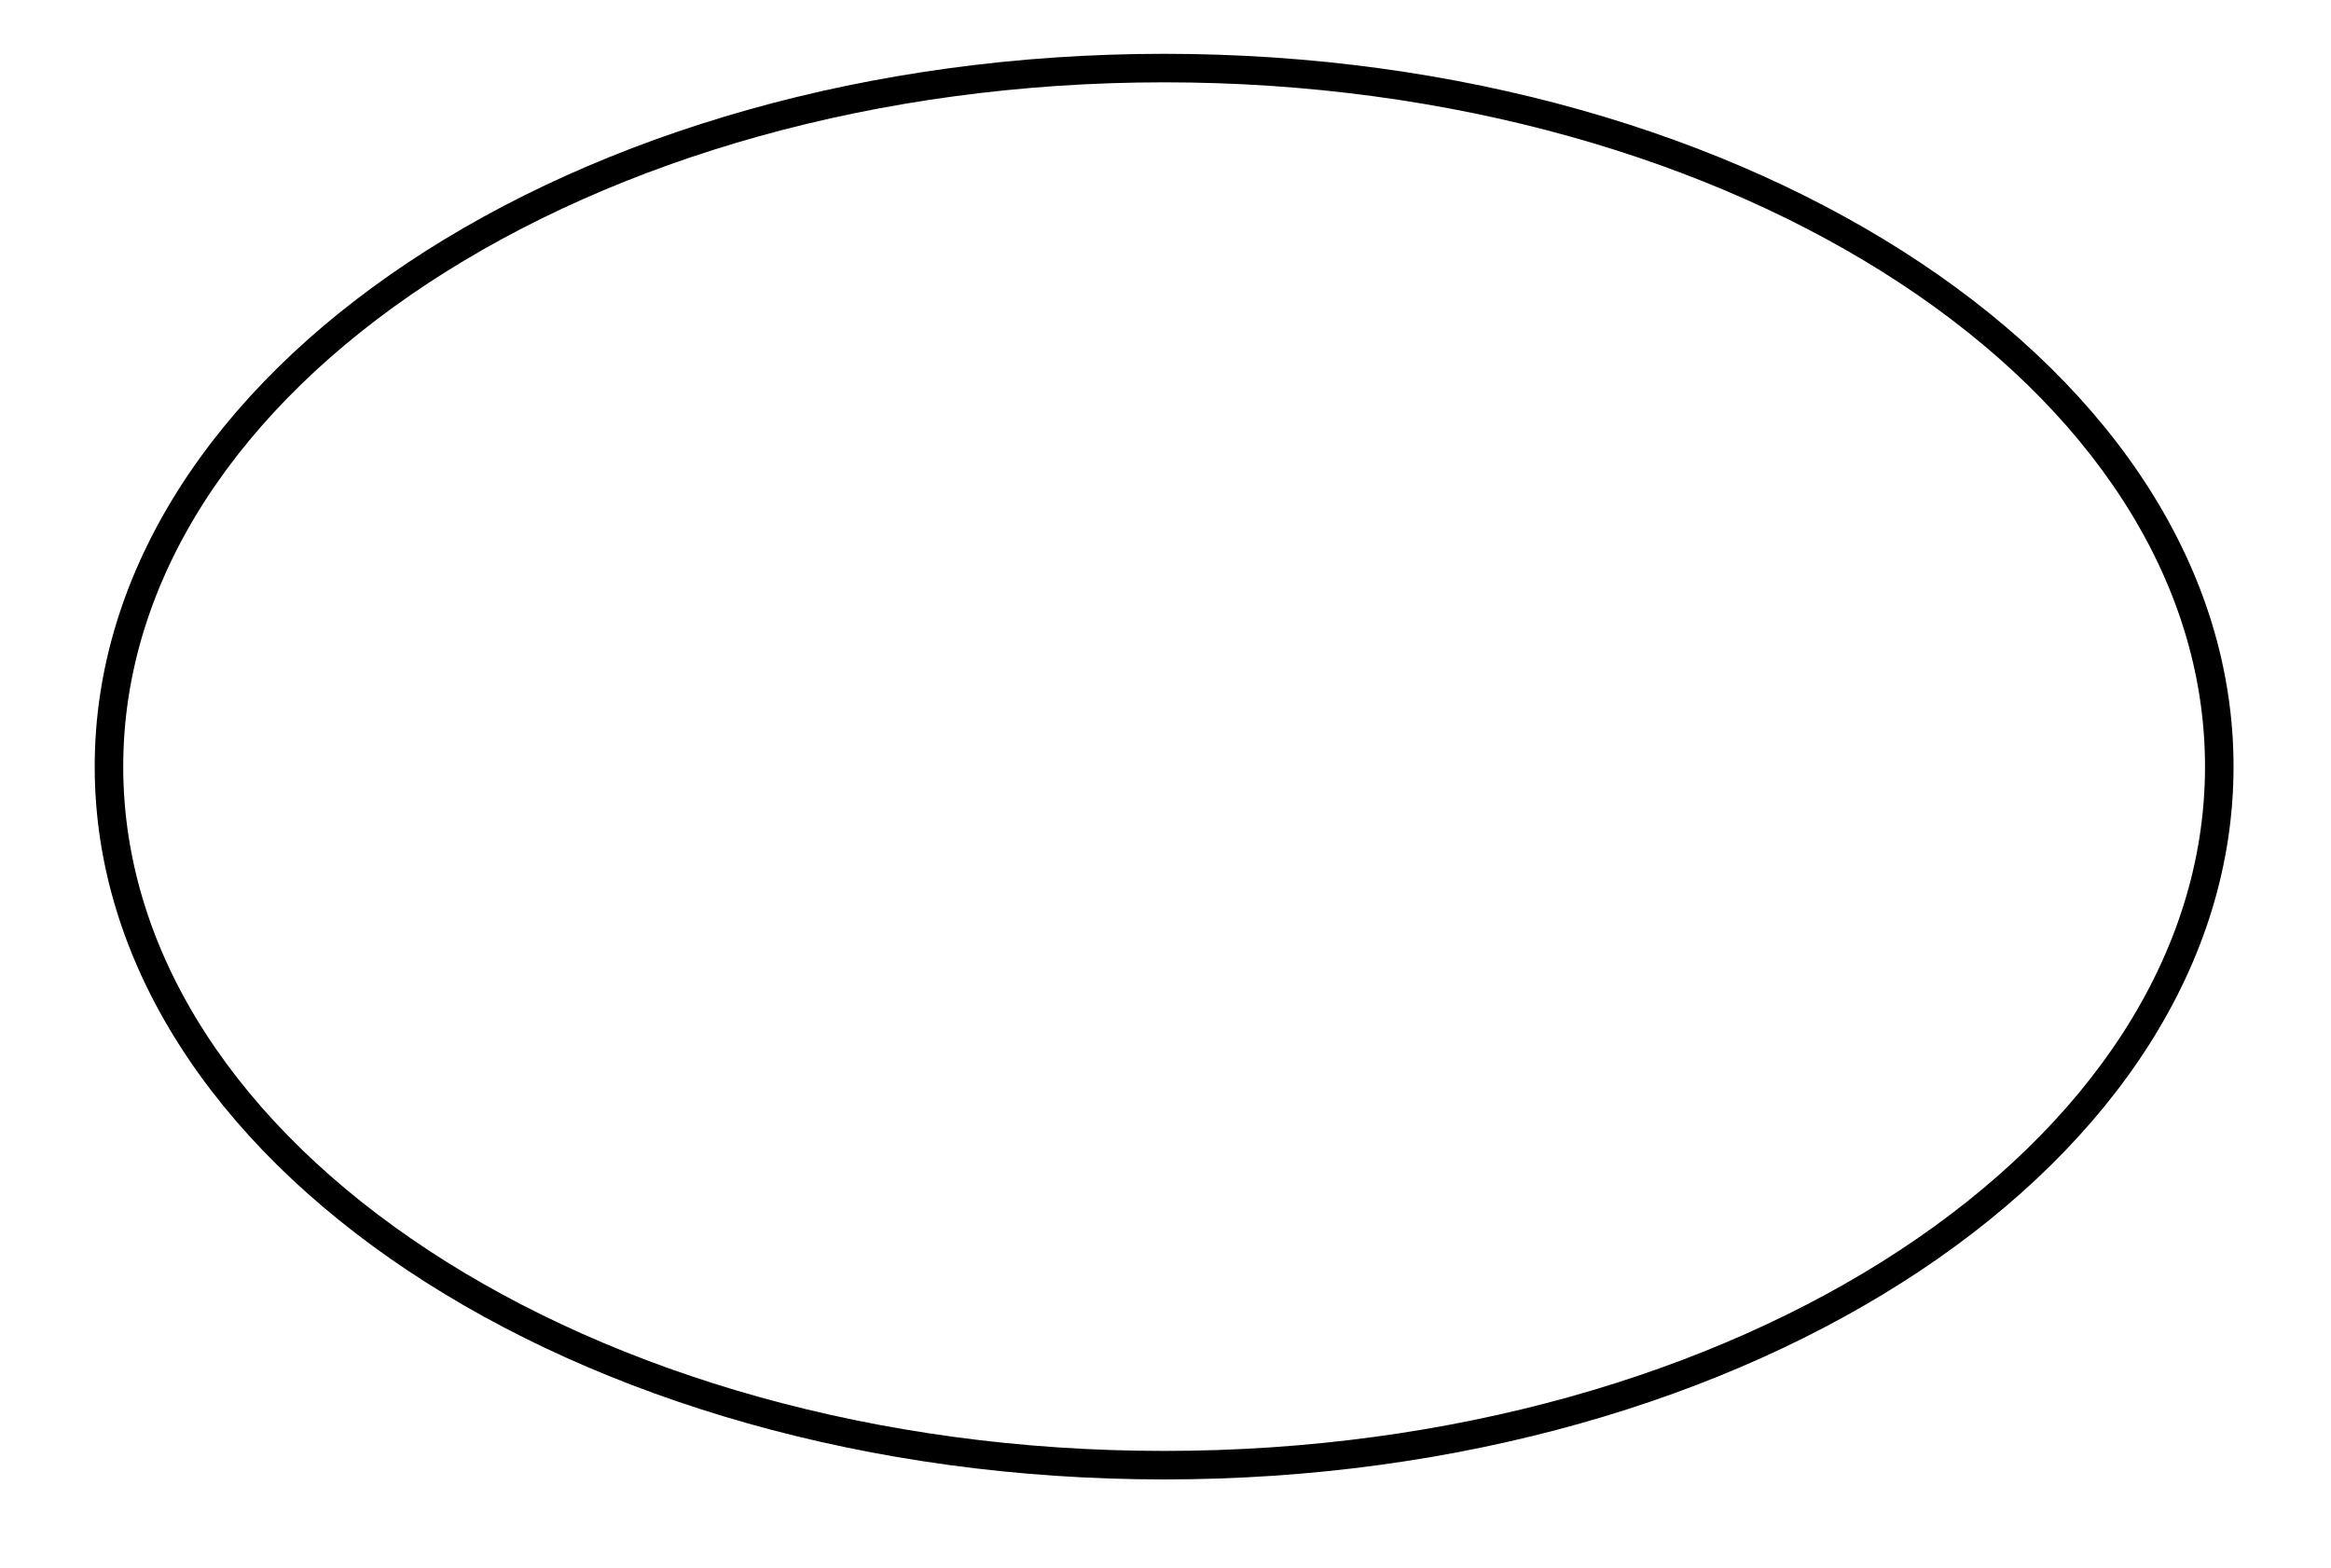 <?xml version="1.0" encoding="utf-8"?>
<!-- Generator: Adobe Illustrator 24.2.3, SVG Export Plug-In . SVG Version: 6.00 Build 0)  -->
<svg version="1.1" id="Laag_1" xmlns="http://www.w3.org/2000/svg" xmlns:xlink="http://www.w3.org/1999/xlink" x="0px" y="0px"
	 viewBox="0 0 463.399 311.811" enable-background="new 0 0 463.399 311.811" xml:space="preserve">
<path d="M444.023,152.432c0,78.277-95.184,141.732-212.598,141.732S18.826,230.709,18.826,152.432S114.01,10.7,231.425,10.7
	S444.023,74.156,444.023,152.432z M438.354,152.432c0-75.025-92.828-136.063-206.929-136.063
	c-114.101,0-206.929,61.038-206.929,136.063s92.828,136.063,206.929,136.063C345.526,288.496,438.354,227.458,438.354,152.432z"/>
</svg>
